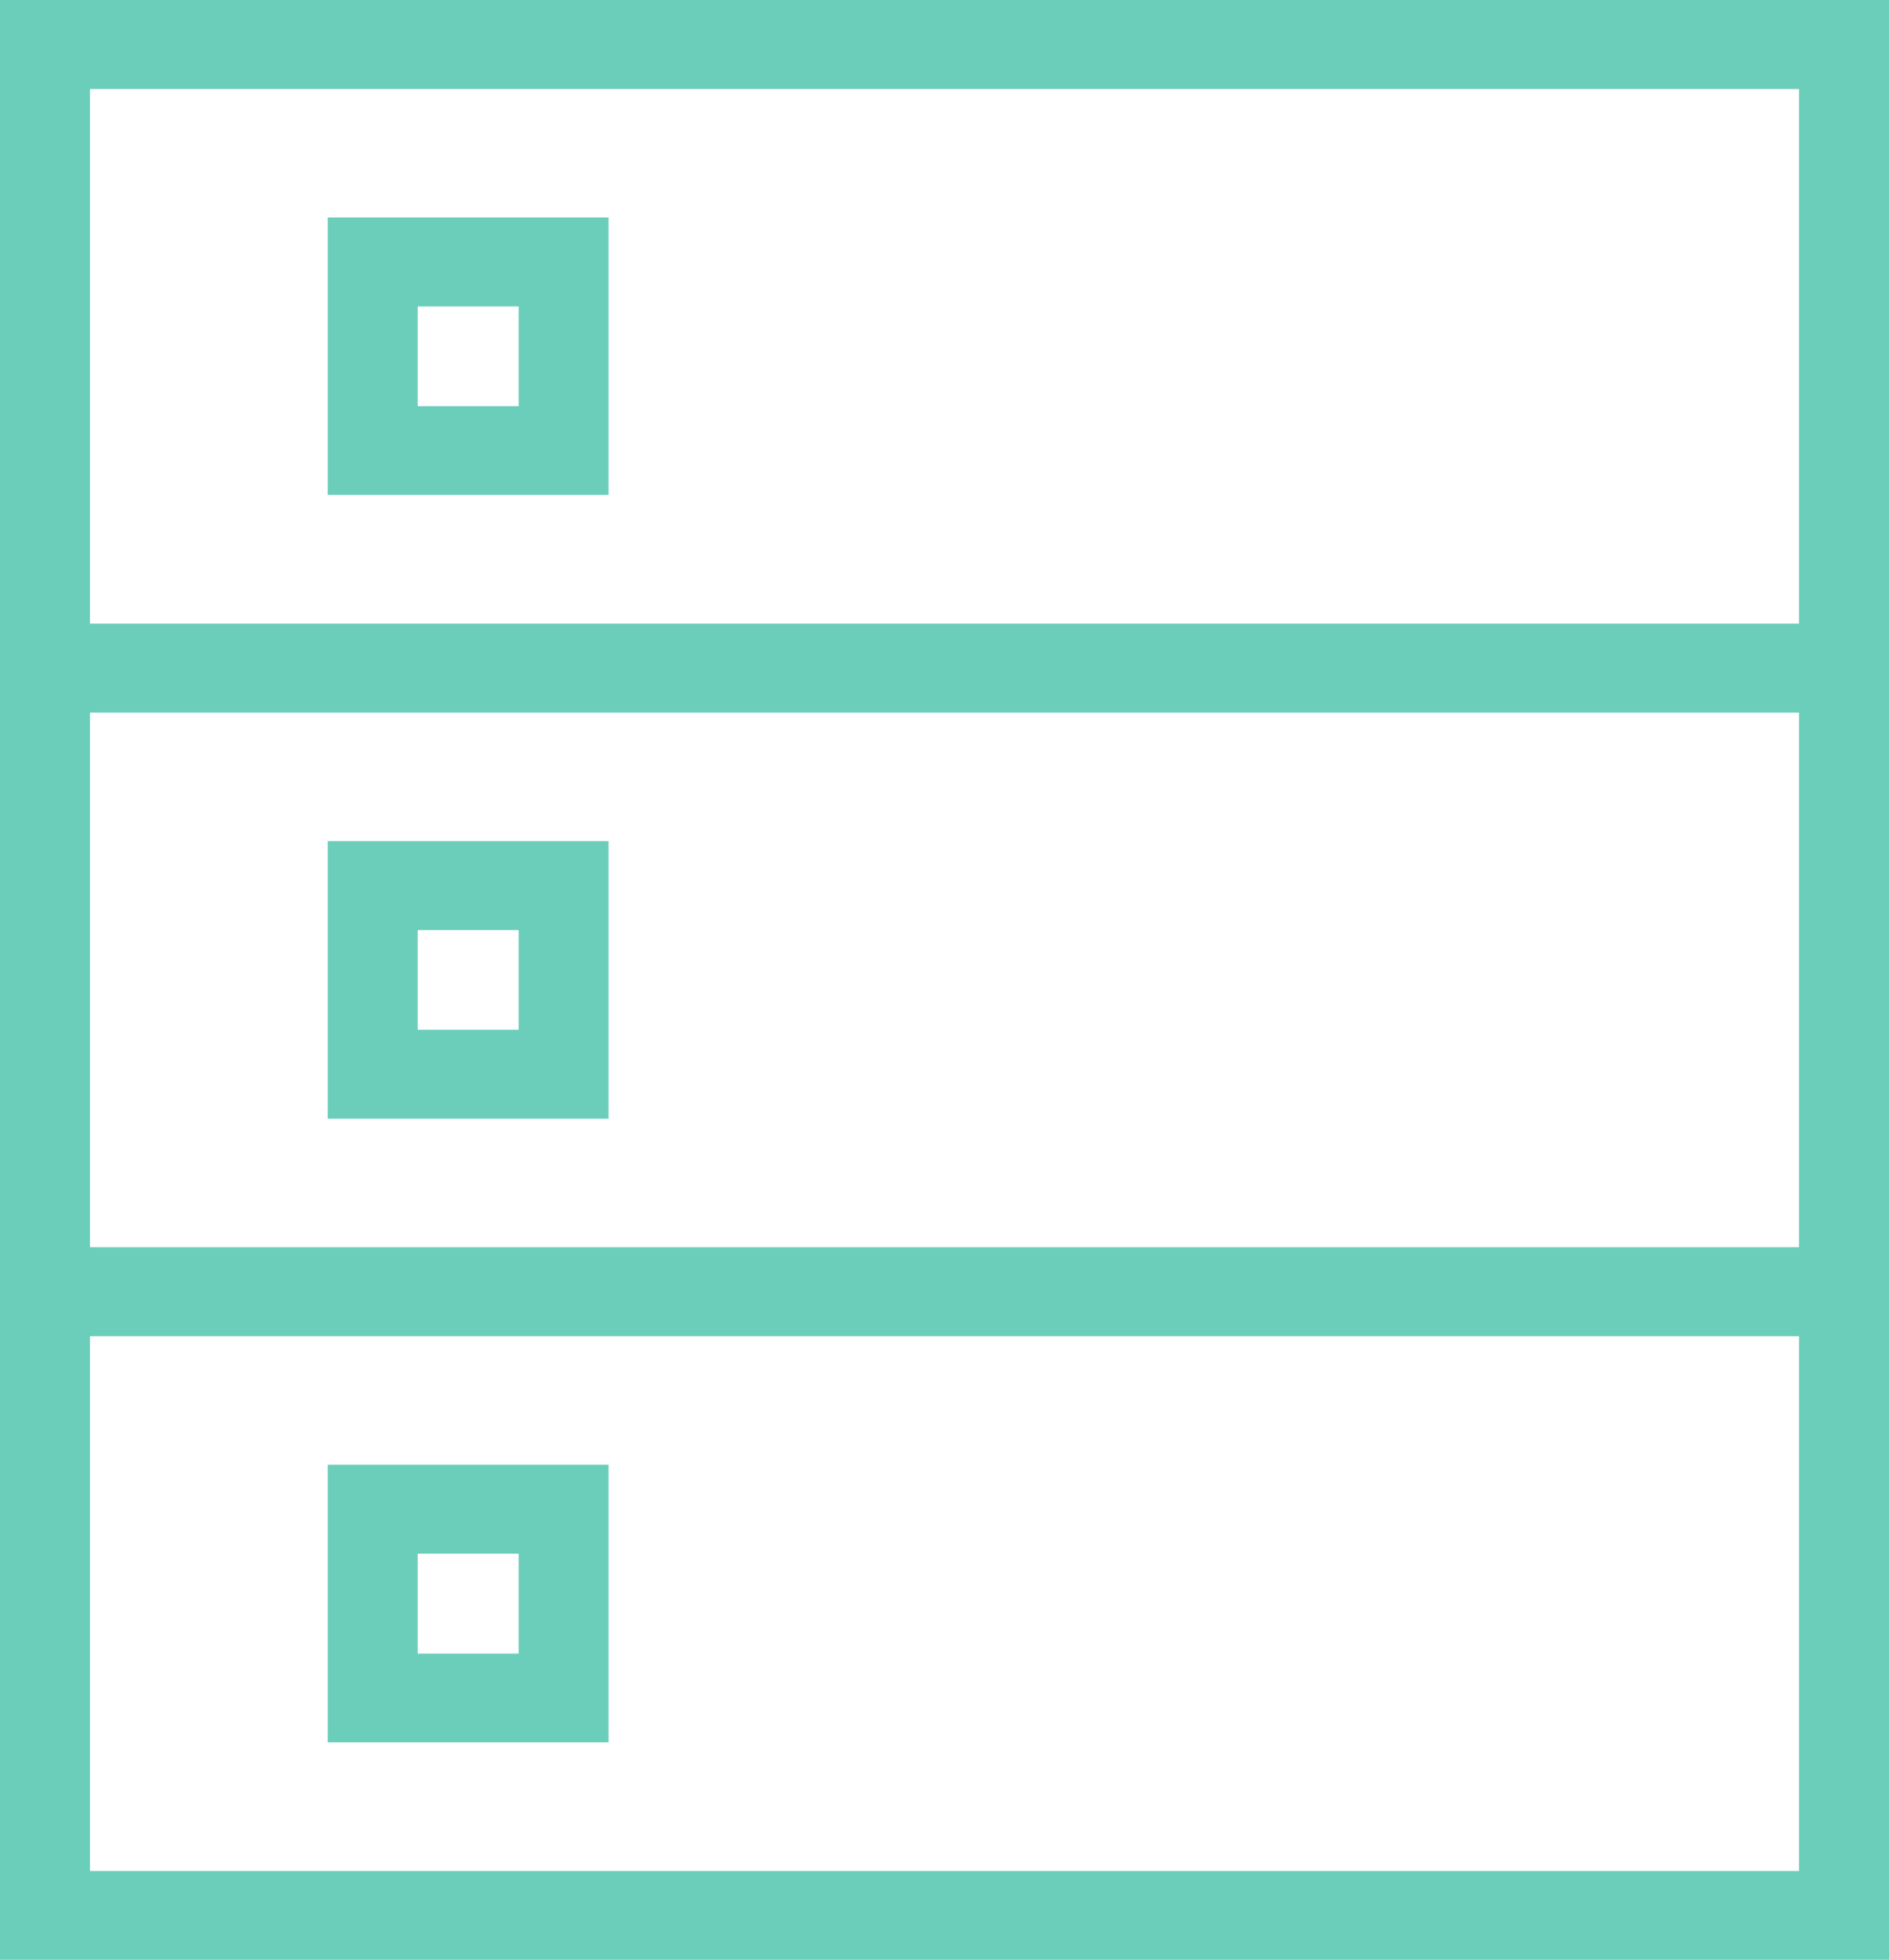 <svg xmlns="http://www.w3.org/2000/svg" width="80" height="83" viewBox="0 0 80 83">
  <defs>
    <style>
      .cls-1 {
        fill: #6bceba;
        fill-rule: evenodd;
      }
    </style>
  </defs>
  <path class="cls-1" d="M723.773,1610.62H711.88v11.76h11.893v-11.76Zm-3.809,7.99h-4.275v-4.22h4.275v4.22Zm3.809,18.42H711.88v11.76h11.893v-11.76Zm-3.809,8h-4.275v-4.23h4.275v4.23Zm-8.084-49.07h11.893v-11.75H711.88v11.75Zm3.809-7.98h4.275v4.22h-4.275v-4.22ZM698,1575v83h80v-83H698Zm76.19,79.24H701.81v-22.65h72.38v22.65Zm0-26.42H701.81v-22.64h72.38v22.64Zm-72.38-26.41v-22.64h72.38v22.64H701.81Z" transform="translate(-698 -1575)"/>
</svg>
